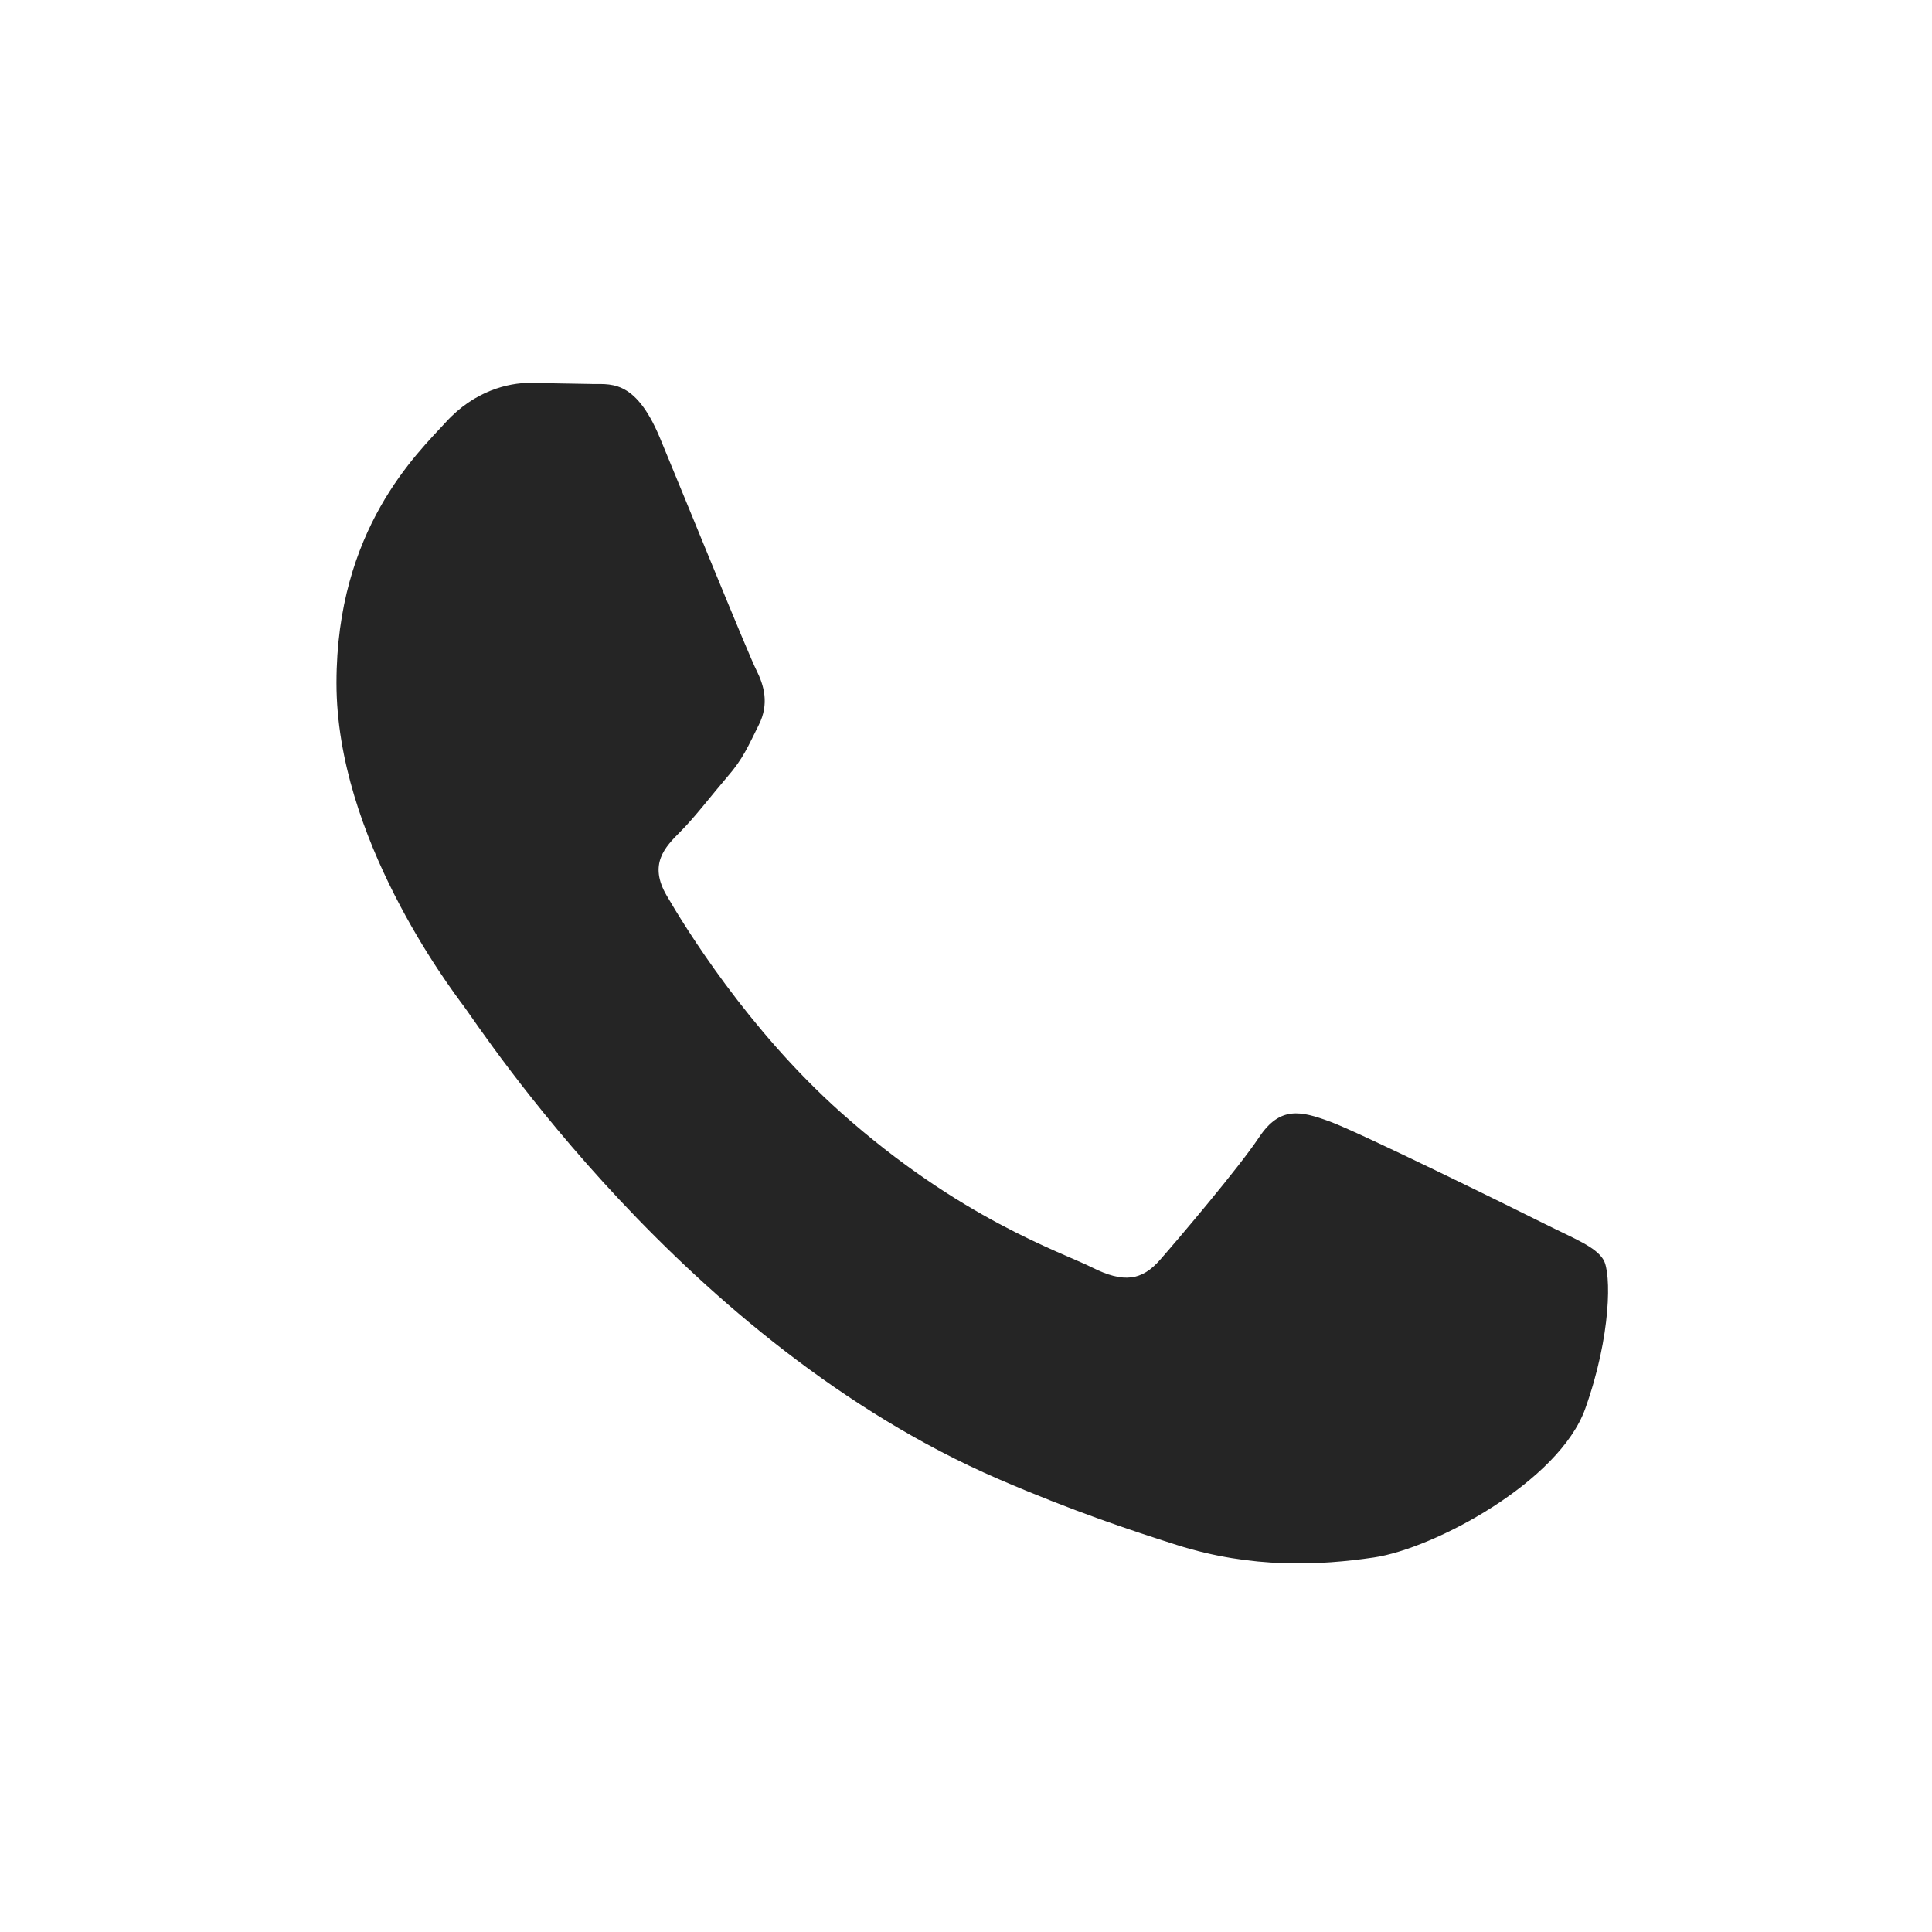 <?xml version="1.0" encoding="UTF-8"?> <svg xmlns="http://www.w3.org/2000/svg" width="81" height="81" viewBox="0 0 81 81" fill="none"><path d="M67.226 52.817C66.899 52.27 66.025 51.944 64.71 51.286C63.399 50.628 56.95 47.454 55.745 47.017C54.544 46.58 53.67 46.36 52.792 47.675C51.918 48.986 49.402 51.944 48.638 52.817C47.874 53.691 47.106 53.802 45.795 53.144C44.484 52.486 40.256 51.105 35.246 46.633C31.348 43.155 28.713 38.86 27.949 37.545C27.186 36.234 27.87 35.523 28.523 34.87C29.115 34.283 29.834 33.338 30.492 32.57C31.158 31.811 31.375 31.264 31.816 30.385C32.253 29.511 32.037 28.743 31.706 28.085C31.375 27.432 28.753 20.974 27.663 18.348C26.594 15.792 25.513 16.137 24.709 16.097L22.194 16.053C21.32 16.053 19.898 16.379 18.698 17.695C17.497 19.01 14.107 22.179 14.107 28.637C14.107 35.095 18.808 41.332 19.461 42.206C20.119 43.08 28.709 56.331 41.867 62.012C44.996 63.363 47.442 64.17 49.344 64.775C52.487 65.773 55.347 65.632 57.608 65.296C60.128 64.921 65.367 62.122 66.462 59.059C67.557 55.991 67.557 53.365 67.226 52.817Z" fill="#252525"></path></svg> 